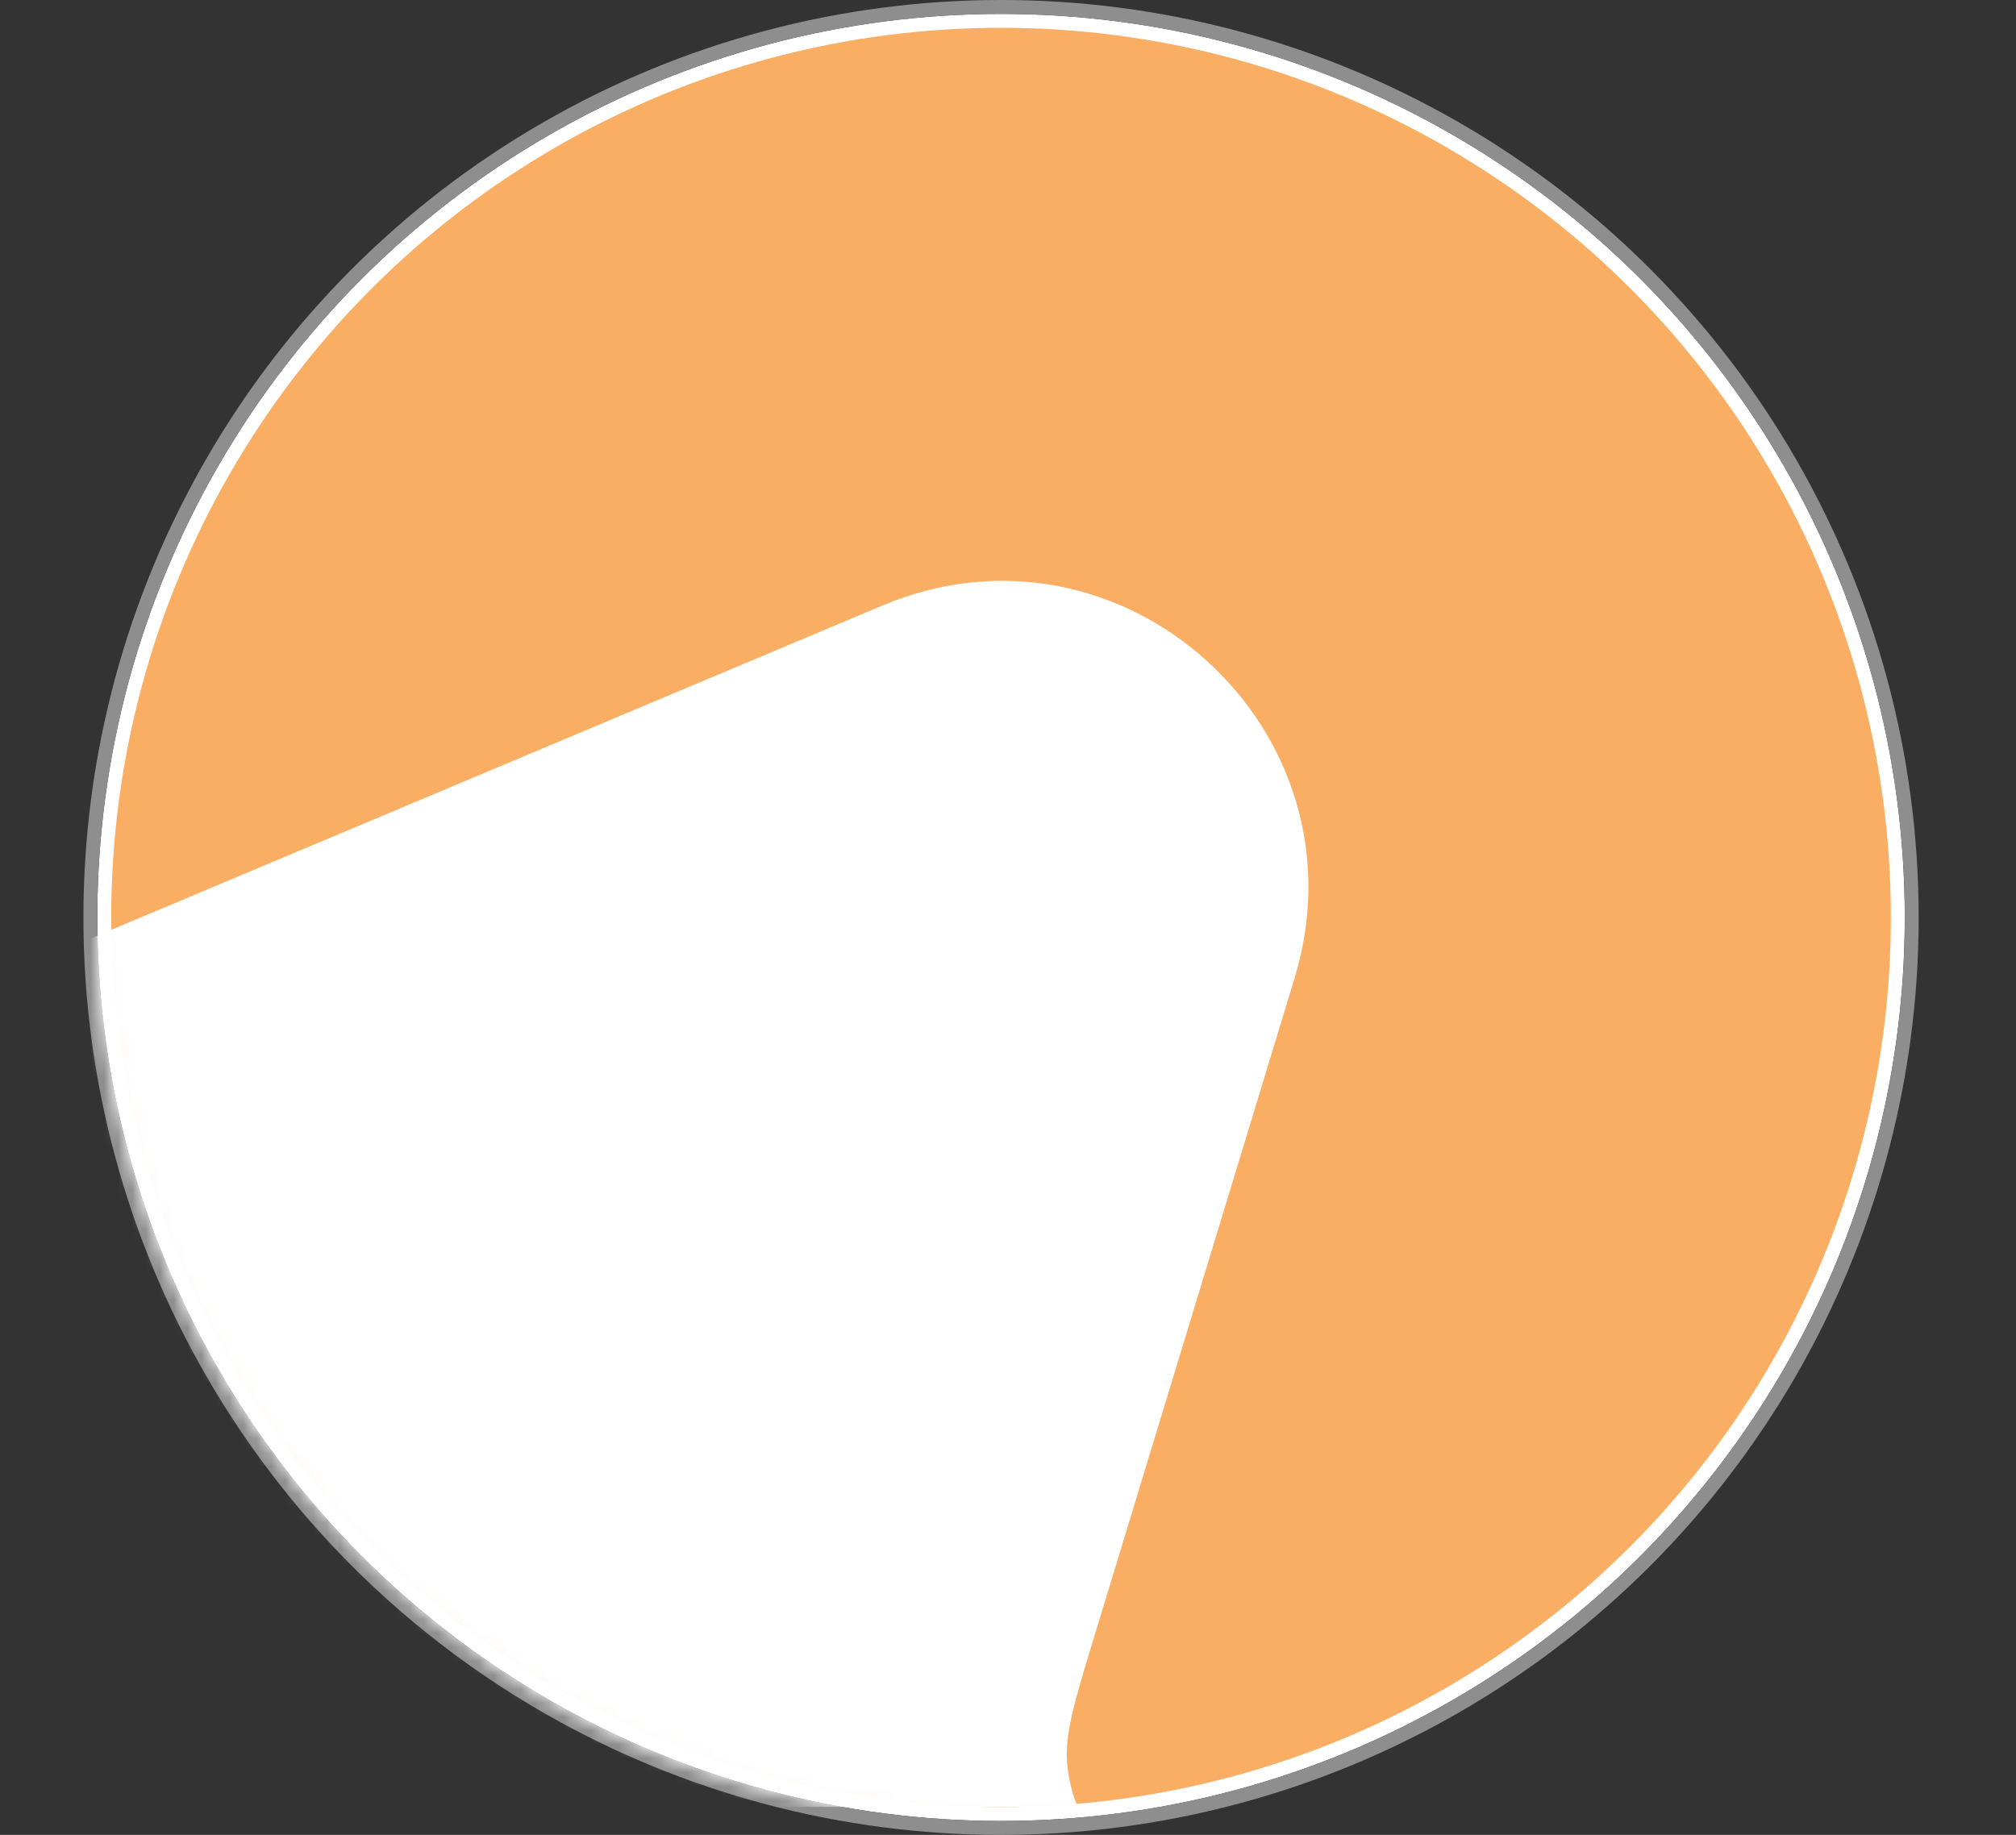 <?xml version="1.0" encoding="UTF-8"?> <svg xmlns="http://www.w3.org/2000/svg" width="145" height="132" viewBox="0 0 145 132" fill="none"><rect x="0" y="0" width="145" height="132" fill="#333333" stroke="none"/><circle cx="72" cy="66" r="64.5" fill="#FAAE63" stroke="white"></circle><circle cx="72" cy="66" r="65.5" stroke="#8E8E8E"></circle><g clip-path="url(#clip0_549_977)"><mask id="mask0_549_977" style="mask-type:alpha" maskUnits="userSpaceOnUse" x="7" y="1" width="130" height="130"><circle cx="72" cy="66" r="64.5" fill="#3BB652" stroke="black"></circle></mask><g mask="url(#mask0_549_977)"><path d="M-41.951 180.377C-60.203 136.981 -39.898 87.037 3.402 68.825L63.484 43.554C80.693 36.316 98.555 52.475 93.114 70.359L78.698 117.749C77.257 122.485 76.537 124.853 76.77 127.047C76.996 129.166 77.84 131.173 79.197 132.816C80.602 134.518 82.798 135.659 87.191 137.941L131.146 160.78C147.733 169.399 146.791 193.467 129.583 200.705L69.501 225.975C26.2 244.188 -23.698 223.773 -41.951 180.377Z" fill="white"></path></g></g><defs><clipPath id="clip0_549_977"><rect width="128" height="145" fill="white" transform="matrix(0 -1 1 0 0 130)"></rect></clipPath></defs></svg> 